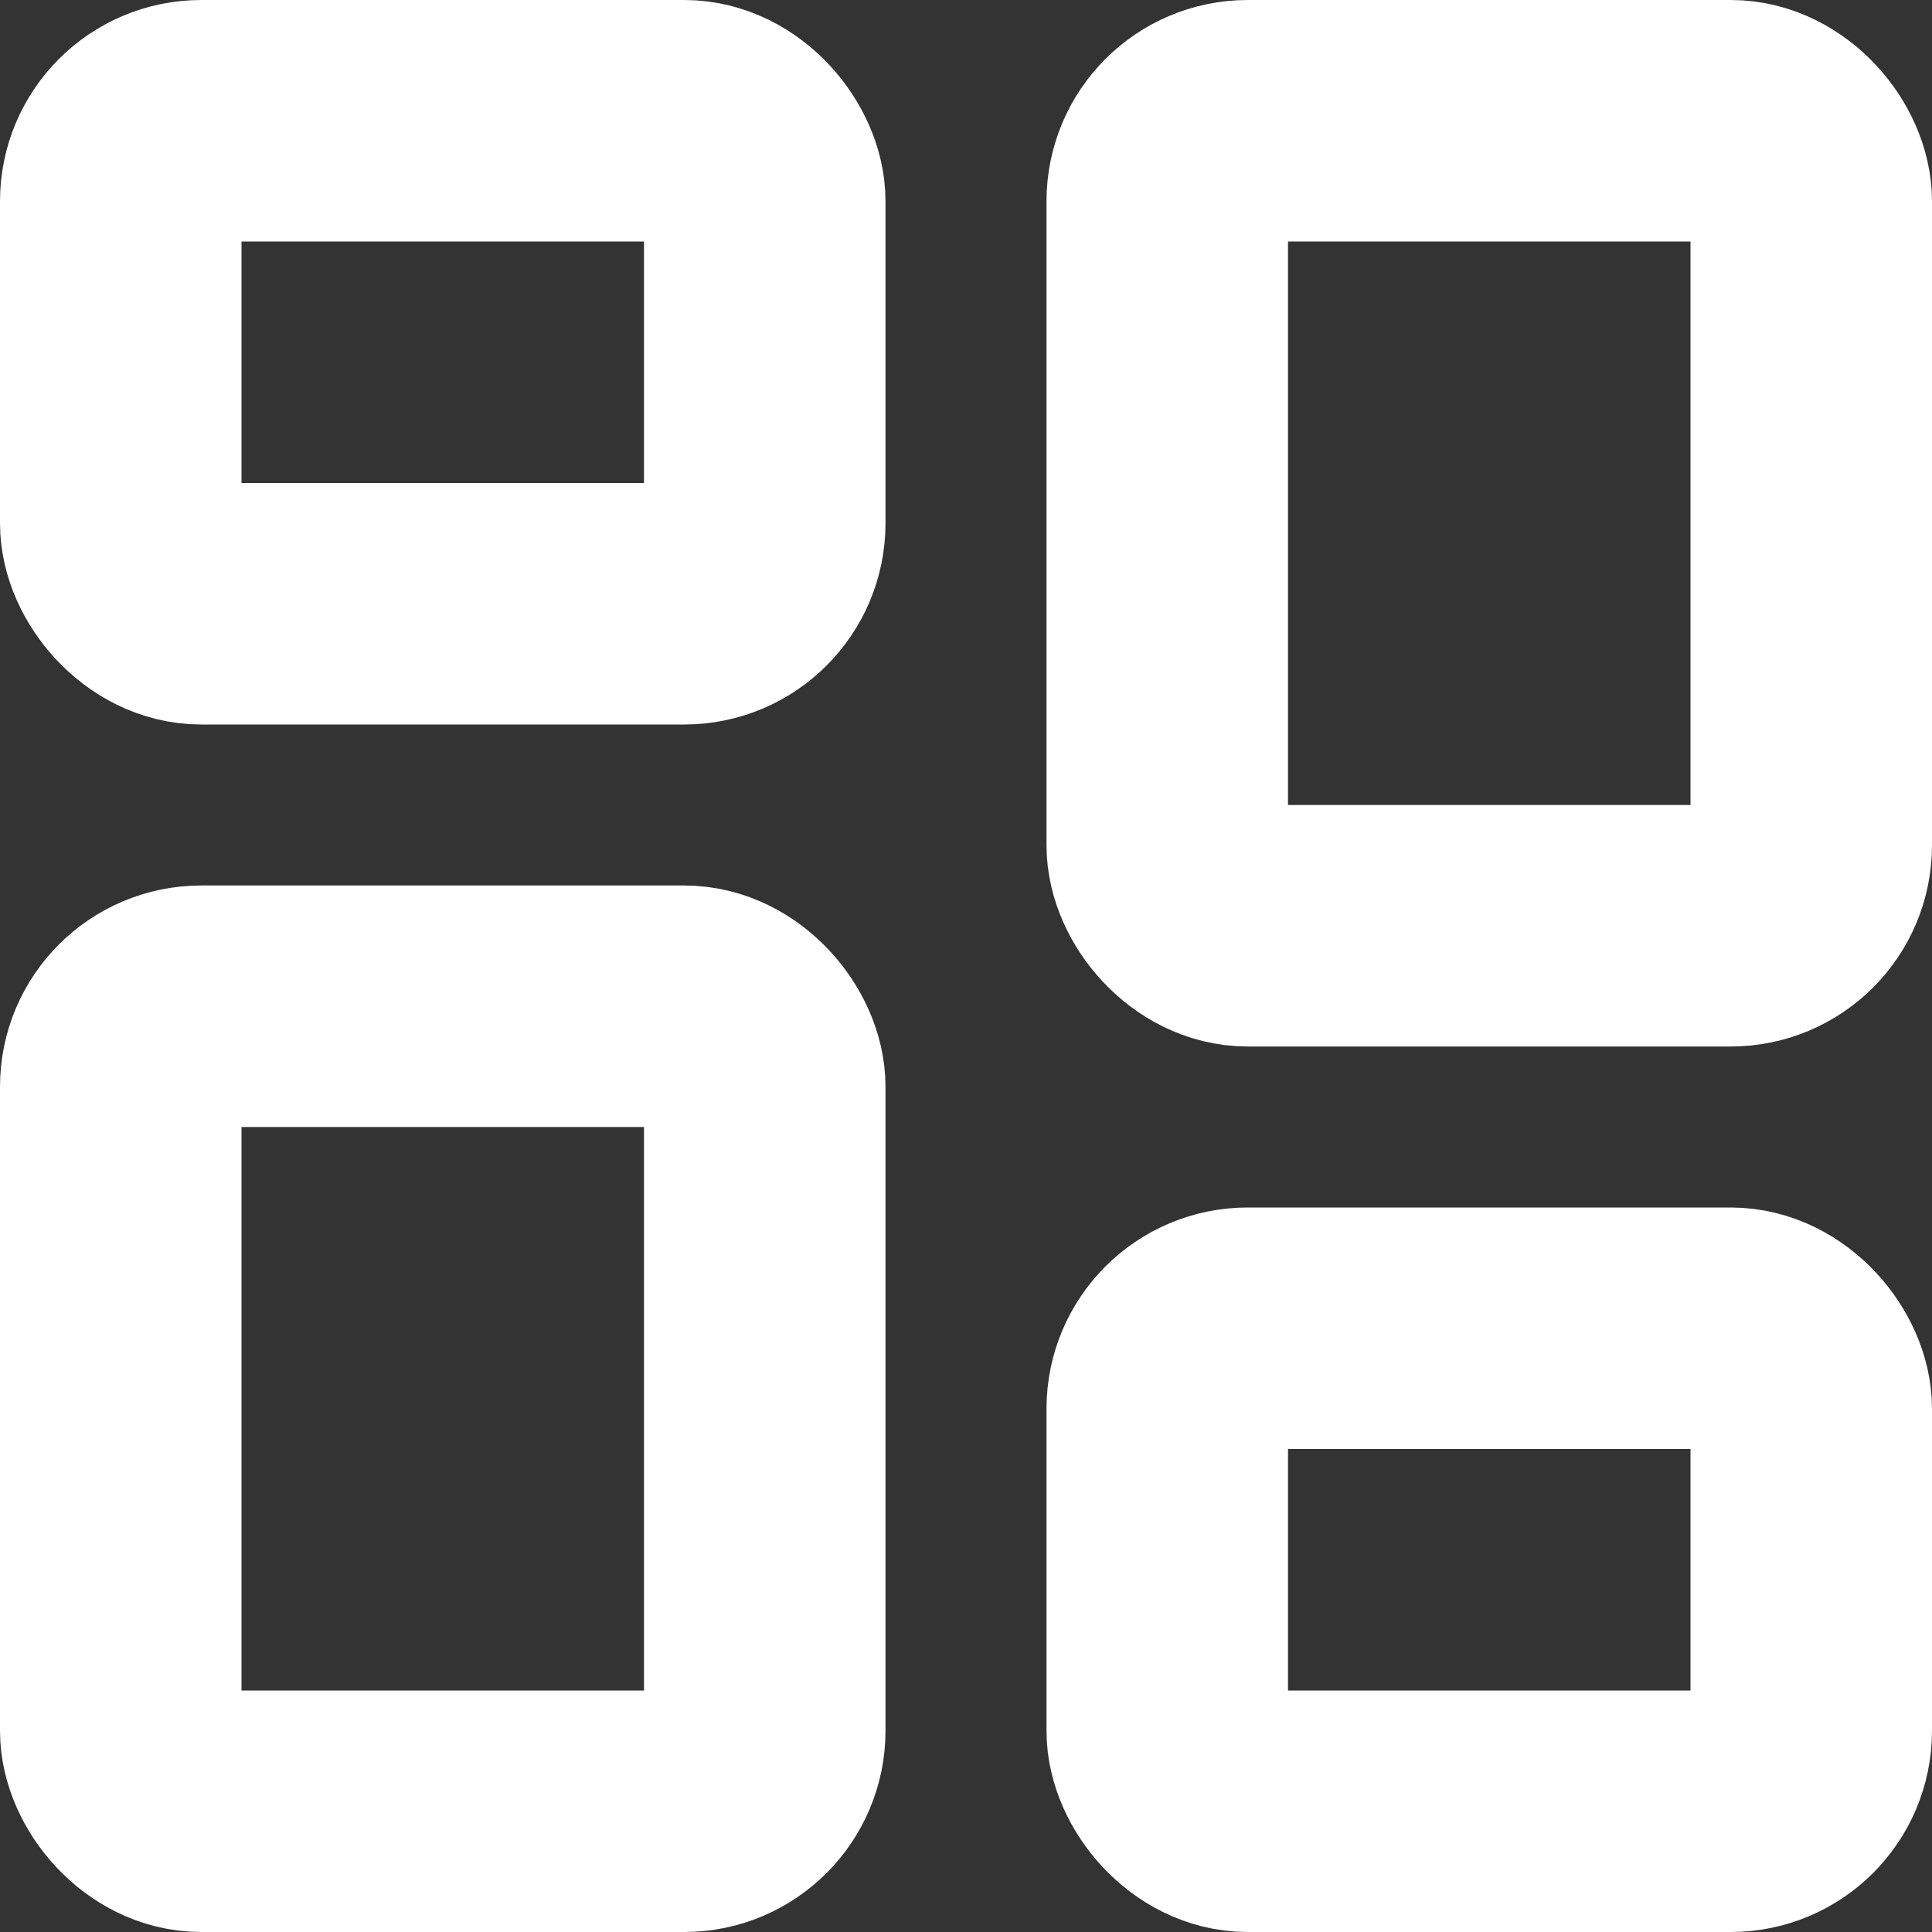 <svg width="48" height="48" viewBox="0 0 48 48" fill="none" xmlns="http://www.w3.org/2000/svg">
<rect x="0" y="0" width="48" height="48" fill="#333333" stroke="none"/>
<g clip-path="url(#clip0_31687_24026)">
<rect x="29" y="3" width="16" height="20" rx="2" stroke="white" stroke-width="6" stroke-linejoin="round"/>
<rect x="29" y="33" width="16" height="12" rx="2" stroke="white" stroke-width="6" stroke-linejoin="round"/>
<rect x="3" y="3" width="16" height="12" rx="2" stroke="white" stroke-width="6" stroke-linejoin="round"/>
<rect x="3" y="25" width="16" height="20" rx="2" stroke="white" stroke-width="6" stroke-linejoin="round"/>
</g>
<defs>
<clipPath id="clip0_31687_24026">
<rect width="48" height="48" fill="white"/>
</clipPath>
</defs>
</svg>
